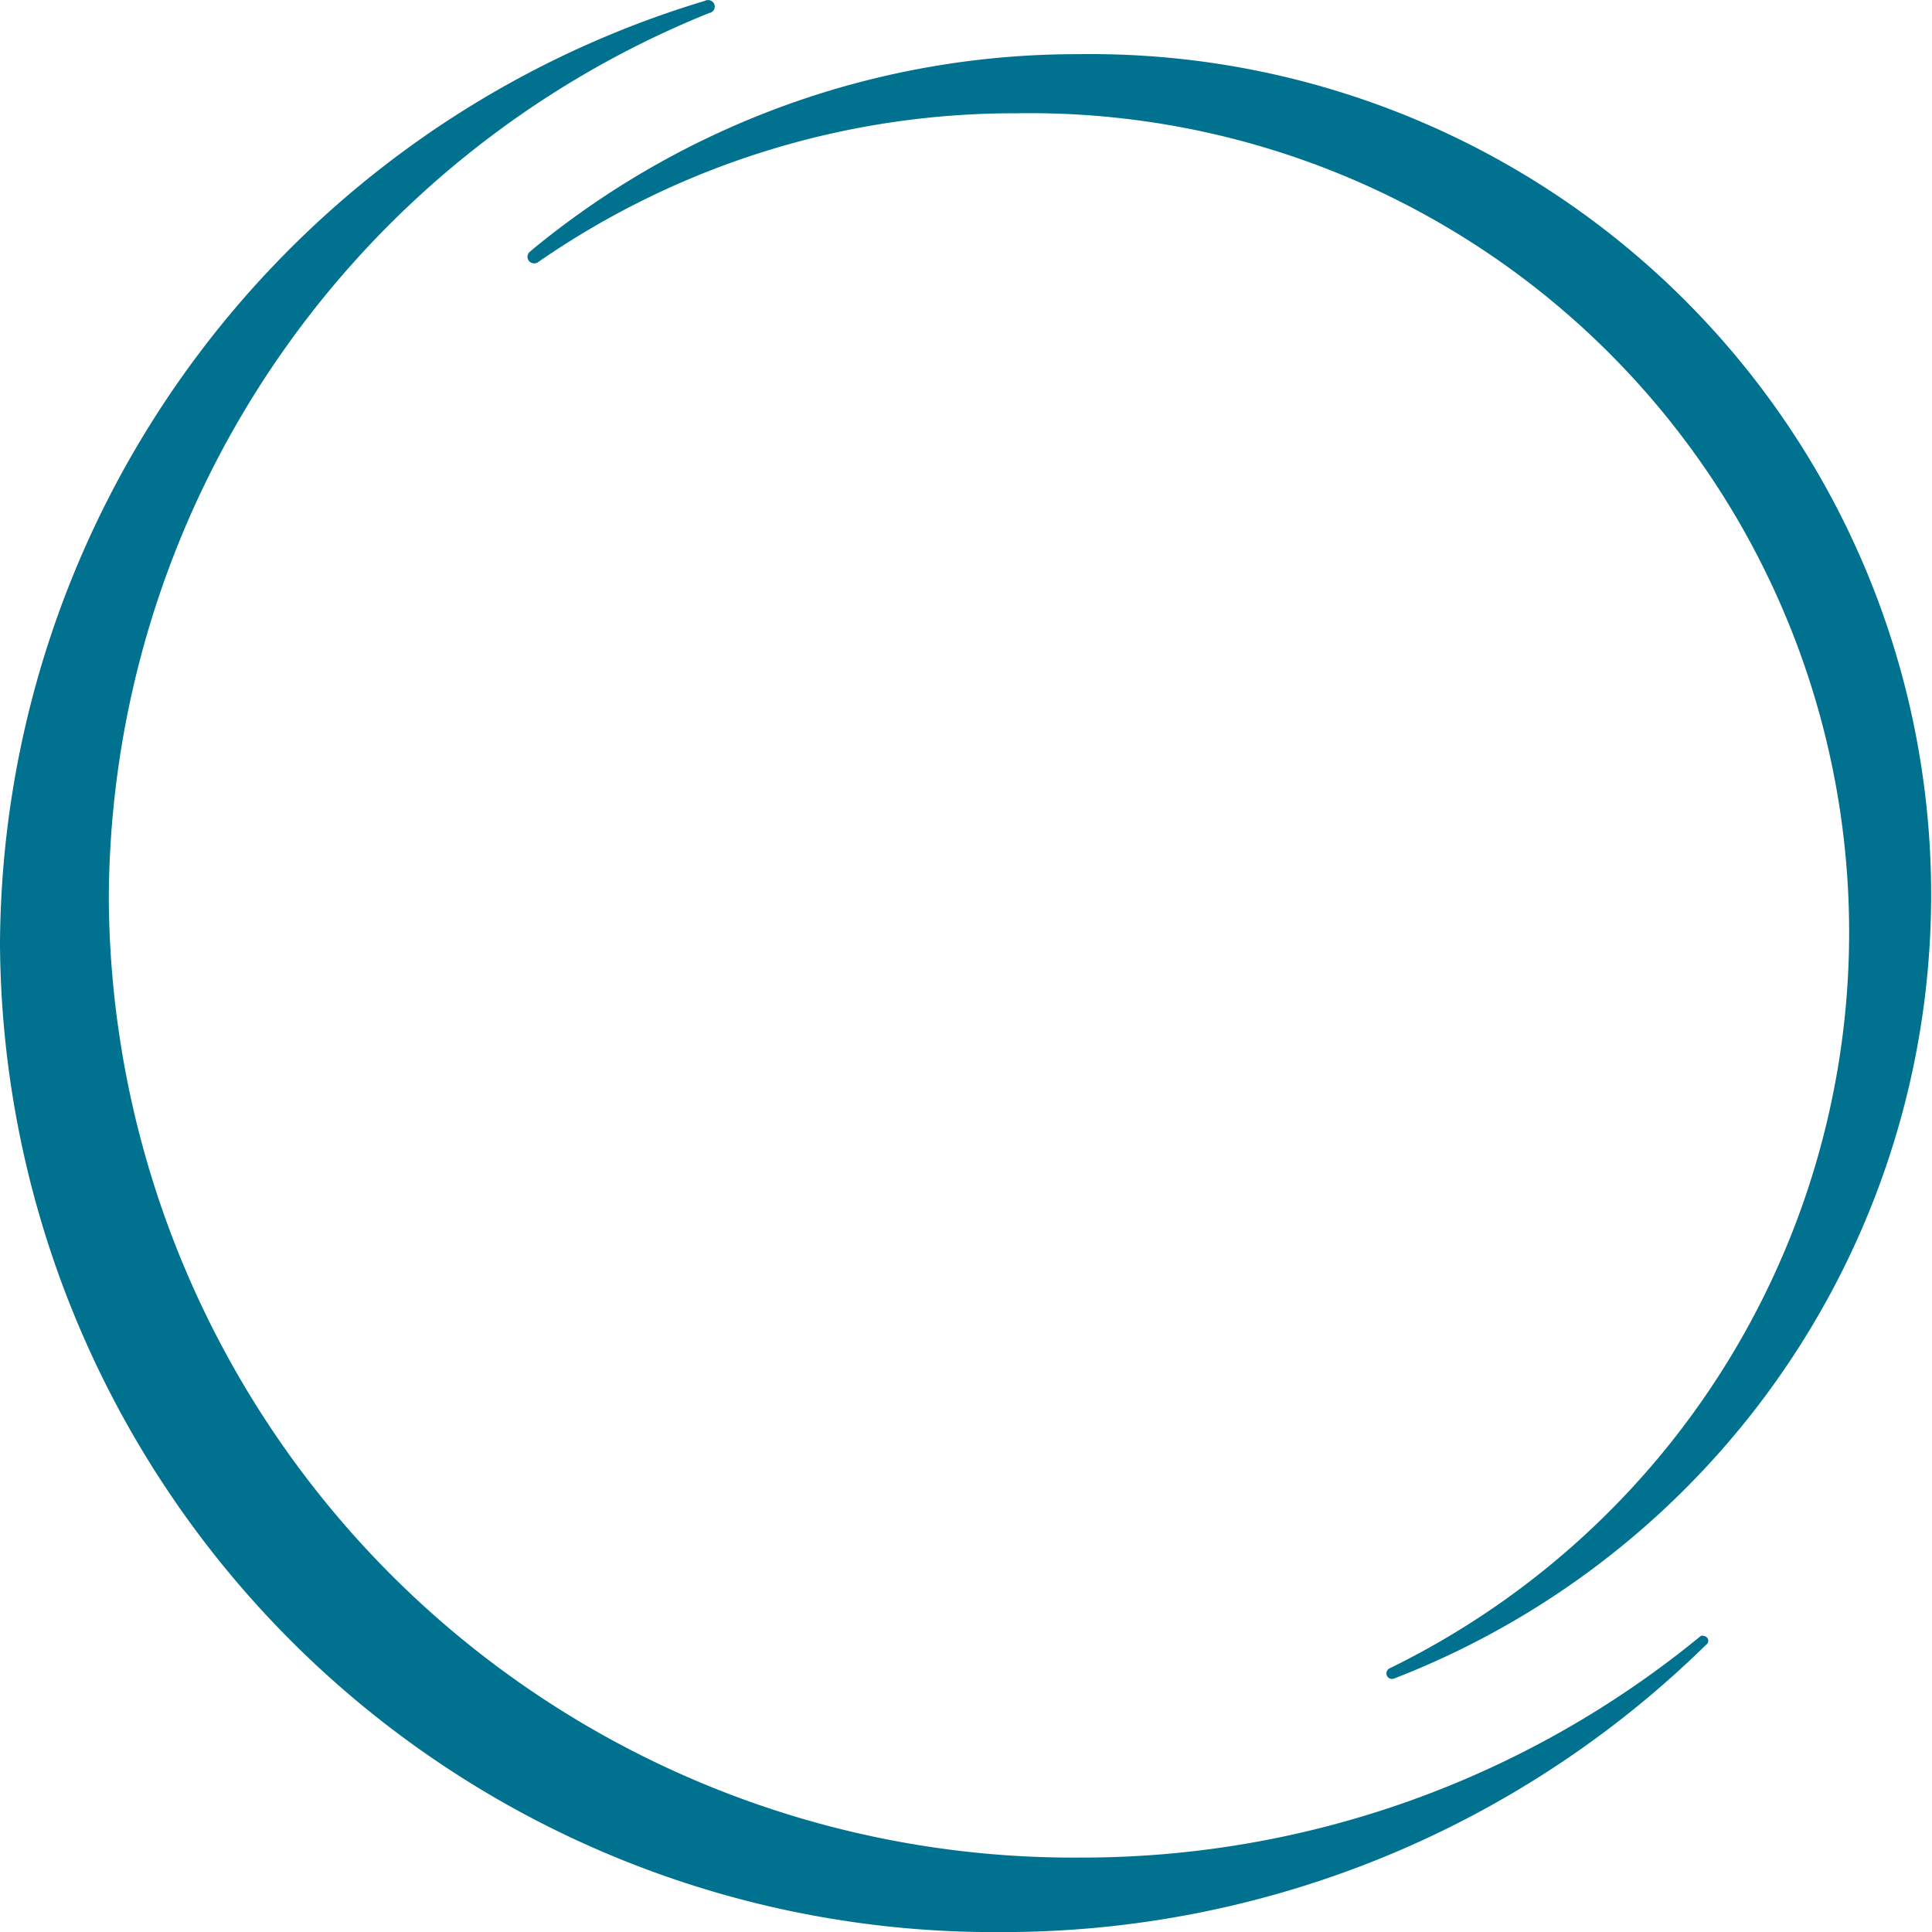 <?xml version="1.0" encoding="UTF-8"?>
<svg xmlns="http://www.w3.org/2000/svg" xmlns:xlink="http://www.w3.org/1999/xlink" id="Group_1706" data-name="Group 1706" width="25" height="25" viewBox="0 0 25 25">
  <defs>
    <clipPath id="clip-path">
      <rect id="Rectangle_230" data-name="Rectangle 230" width="25" height="25" fill="none"></rect>
    </clipPath>
  </defs>
  <g id="Group_1705" data-name="Group 1705" clip-path="url(#clip-path)">
    <path id="Path_261" data-name="Path 261" d="M22.037,21.163a.066.066,0,0,0-.047.02v0a12.61,12.61,0,0,1-8.018,2.853,12.483,12.483,0,0,1-12.564-12.4A12.405,12.405,0,0,1,9.178.167.084.084,0,0,0,9.249.084.085.085,0,0,0,9.162,0H9.154A.082.082,0,0,0,9.121.01,12.807,12.807,0,0,0,0,12.22,12.863,12.863,0,0,0,12.947,25a12.994,12.994,0,0,0,9.129-3.717l0,0a.063.063,0,0,0,.029-.053.064.064,0,0,0-.066-.062" transform="translate(0 0.001)" fill="#00728f"></path>
    <path id="Path_262" data-name="Path 262" d="M35.933,6.283a.085.085,0,0,0,.044.159.088.088,0,0,0,.06-.023v0A10.815,10.815,0,0,1,42.209,4.5a10.6,10.6,0,0,1,4.837,20.122h0a.074.074,0,0,0-.042.066.072.072,0,0,0,.073.071.073.073,0,0,0,.037-.009h0A10.877,10.877,0,0,0,43.024,3.735a11.082,11.082,0,0,0-7.092,2.546Z" transform="translate(-29.064 -3.034)" fill="#00728f"></path>
  </g>
</svg>
